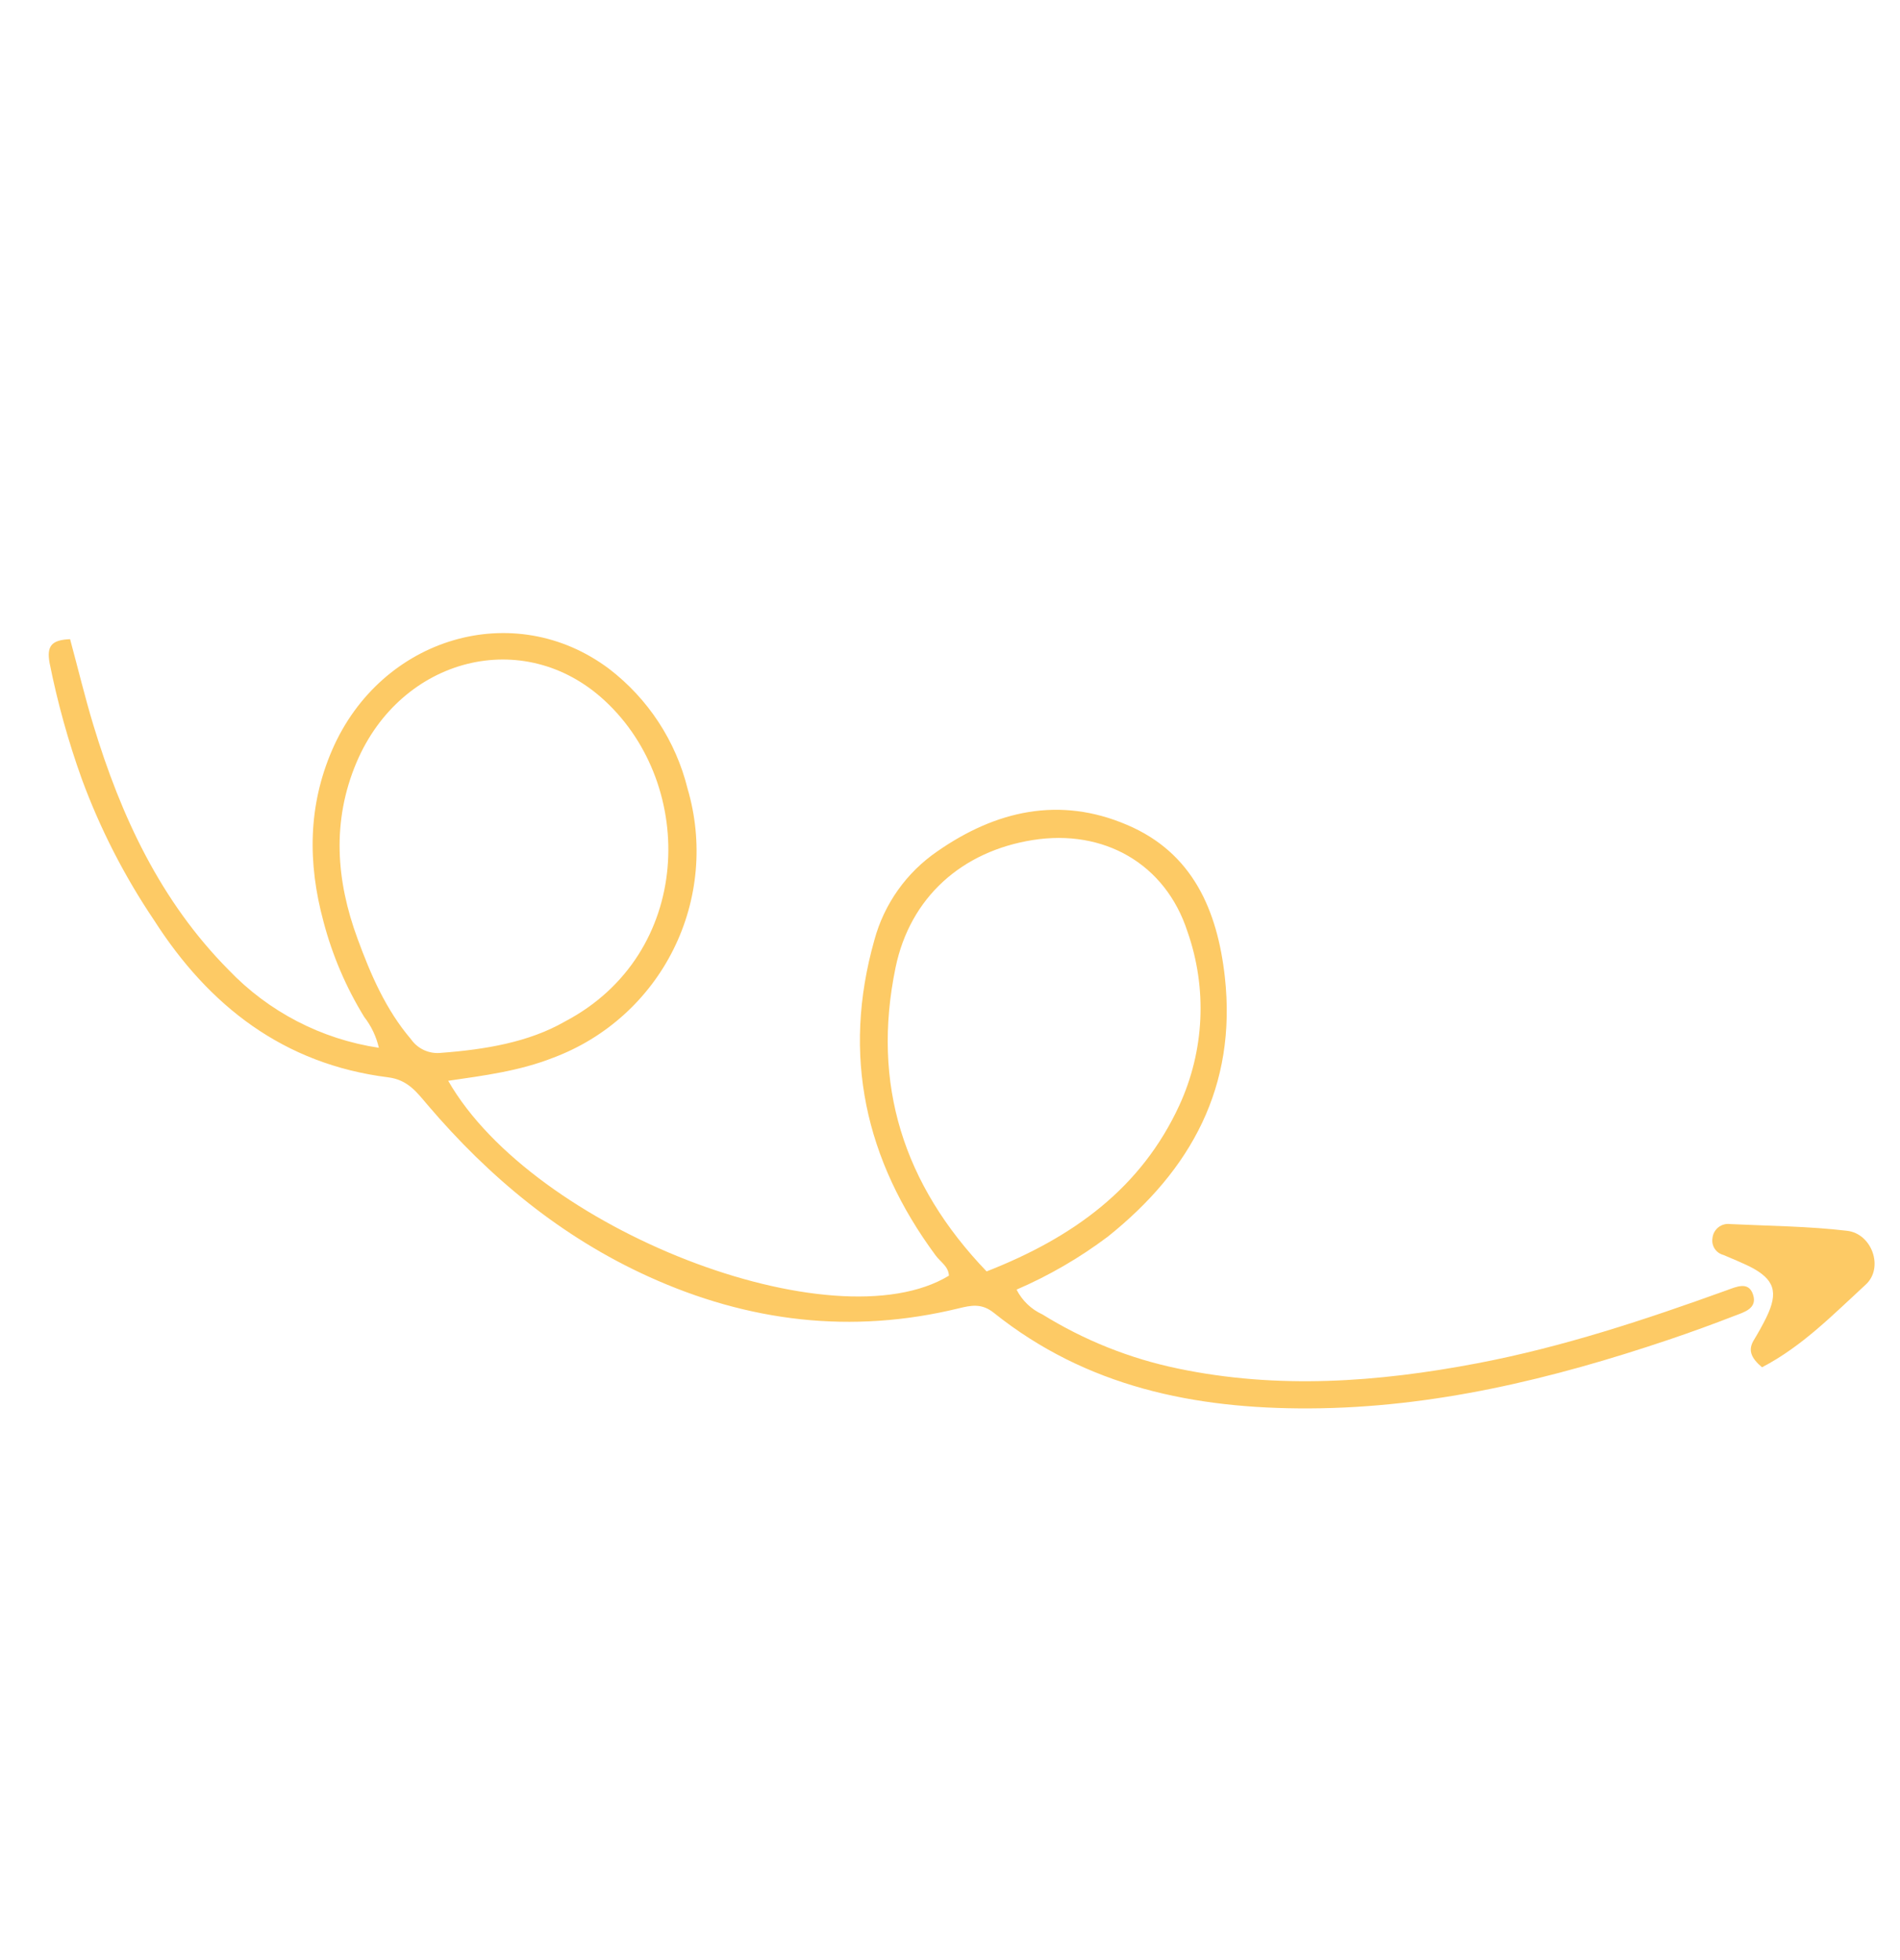 <svg width="224" height="231" viewBox="0 0 224 231" fill="none" xmlns="http://www.w3.org/2000/svg">
<path d="M119.848 151.983C123.676 150.334 127.294 148.233 130.624 145.727C140.44 137.877 145.828 128.012 144.402 115.125C143.523 107.296 140.623 100.486 132.853 97.205C124.916 93.813 117.407 95.534 110.526 100.319C106.874 102.812 104.233 106.529 103.081 110.798C99.247 124.382 101.994 136.697 110.287 147.93C110.88 148.743 111.817 149.232 111.875 150.339C98.296 158.582 62.833 144.847 52.841 127.372C57.097 126.754 61.25 126.218 65.237 124.648C71.393 122.343 76.447 117.793 79.384 111.913C82.32 106.033 82.92 99.258 81.063 92.953C79.673 87.333 76.413 82.353 71.817 78.831C60.639 70.427 44.928 75.05 39.151 88.4C36.313 94.971 36.275 101.724 38.129 108.579C39.169 112.556 40.792 116.357 42.945 119.858C43.776 120.926 44.363 122.163 44.665 123.483C37.898 122.473 31.661 119.239 26.937 114.29C18.926 106.203 14.263 96.197 11.005 85.443C10.001 82.123 9.192 78.76 8.263 75.328C6.1 75.415 5.48 76.104 5.846 78.13C6.771 82.769 8.038 87.332 9.636 91.783C11.793 97.649 14.649 103.234 18.142 108.416C24.622 118.556 33.451 125.414 45.749 126.964C48.09 127.248 49.161 128.755 50.423 130.233C57.68 138.752 66.183 145.786 76.464 150.452C88.212 155.787 100.39 157.267 113.013 154.194C114.488 153.833 115.732 153.569 117.159 154.711C128.065 163.444 140.826 166.043 154.368 165.982C168.994 165.921 183.005 162.514 196.771 157.875C199.368 156.998 201.953 156.058 204.508 155.066C205.644 154.634 207.205 154.201 206.678 152.578C206.151 150.955 204.709 151.655 203.541 152.071C193.915 155.547 184.216 158.754 174.134 160.671C162.399 162.901 150.658 163.751 138.872 161.285C133.213 160.112 127.805 157.952 122.894 154.905C121.577 154.305 120.502 153.274 119.848 151.983ZM116.313 149.836C106.495 139.603 102.741 127.763 105.58 114.033C107.295 105.743 113.411 100.325 121.757 99C130.103 97.675 137.385 101.754 139.996 109.79C142.344 116.476 142.003 123.812 139.044 130.251C134.55 140.007 126.558 145.832 116.295 149.846L116.313 149.836ZM66.573 120.402C62.339 122.828 57.21 123.693 51.938 124.086C51.268 124.15 50.594 124.035 49.983 123.753C49.372 123.472 48.847 123.034 48.46 122.483C45.475 118.984 43.699 114.839 42.157 110.639C39.627 103.791 39.095 96.789 42.033 89.849C47.283 77.47 61.741 73.737 71.281 82.561C82.158 92.591 81.758 112.448 66.573 120.402Z" fill="#FDCA65"/>
<path d="M207.733 161.136C212.502 158.657 216.157 154.879 219.972 151.379C222.109 149.417 220.711 145.389 217.762 145.05C213.212 144.511 208.597 144.482 203.997 144.26C203.749 144.224 203.497 144.239 203.255 144.304C203.013 144.369 202.787 144.482 202.59 144.637C202.393 144.792 202.23 144.985 202.11 145.205C201.99 145.424 201.916 145.666 201.892 145.916C201.819 146.35 201.913 146.795 202.153 147.163C202.394 147.531 202.765 147.795 203.192 147.902C204.224 148.336 205.257 148.771 206.274 149.259C209.217 150.754 209.707 152.271 208.226 155.298C207.788 156.183 207.304 157.049 206.788 157.898C206.045 159.095 206.416 160.024 207.733 161.136Z" fill="#FDCA65"/>
</svg>
